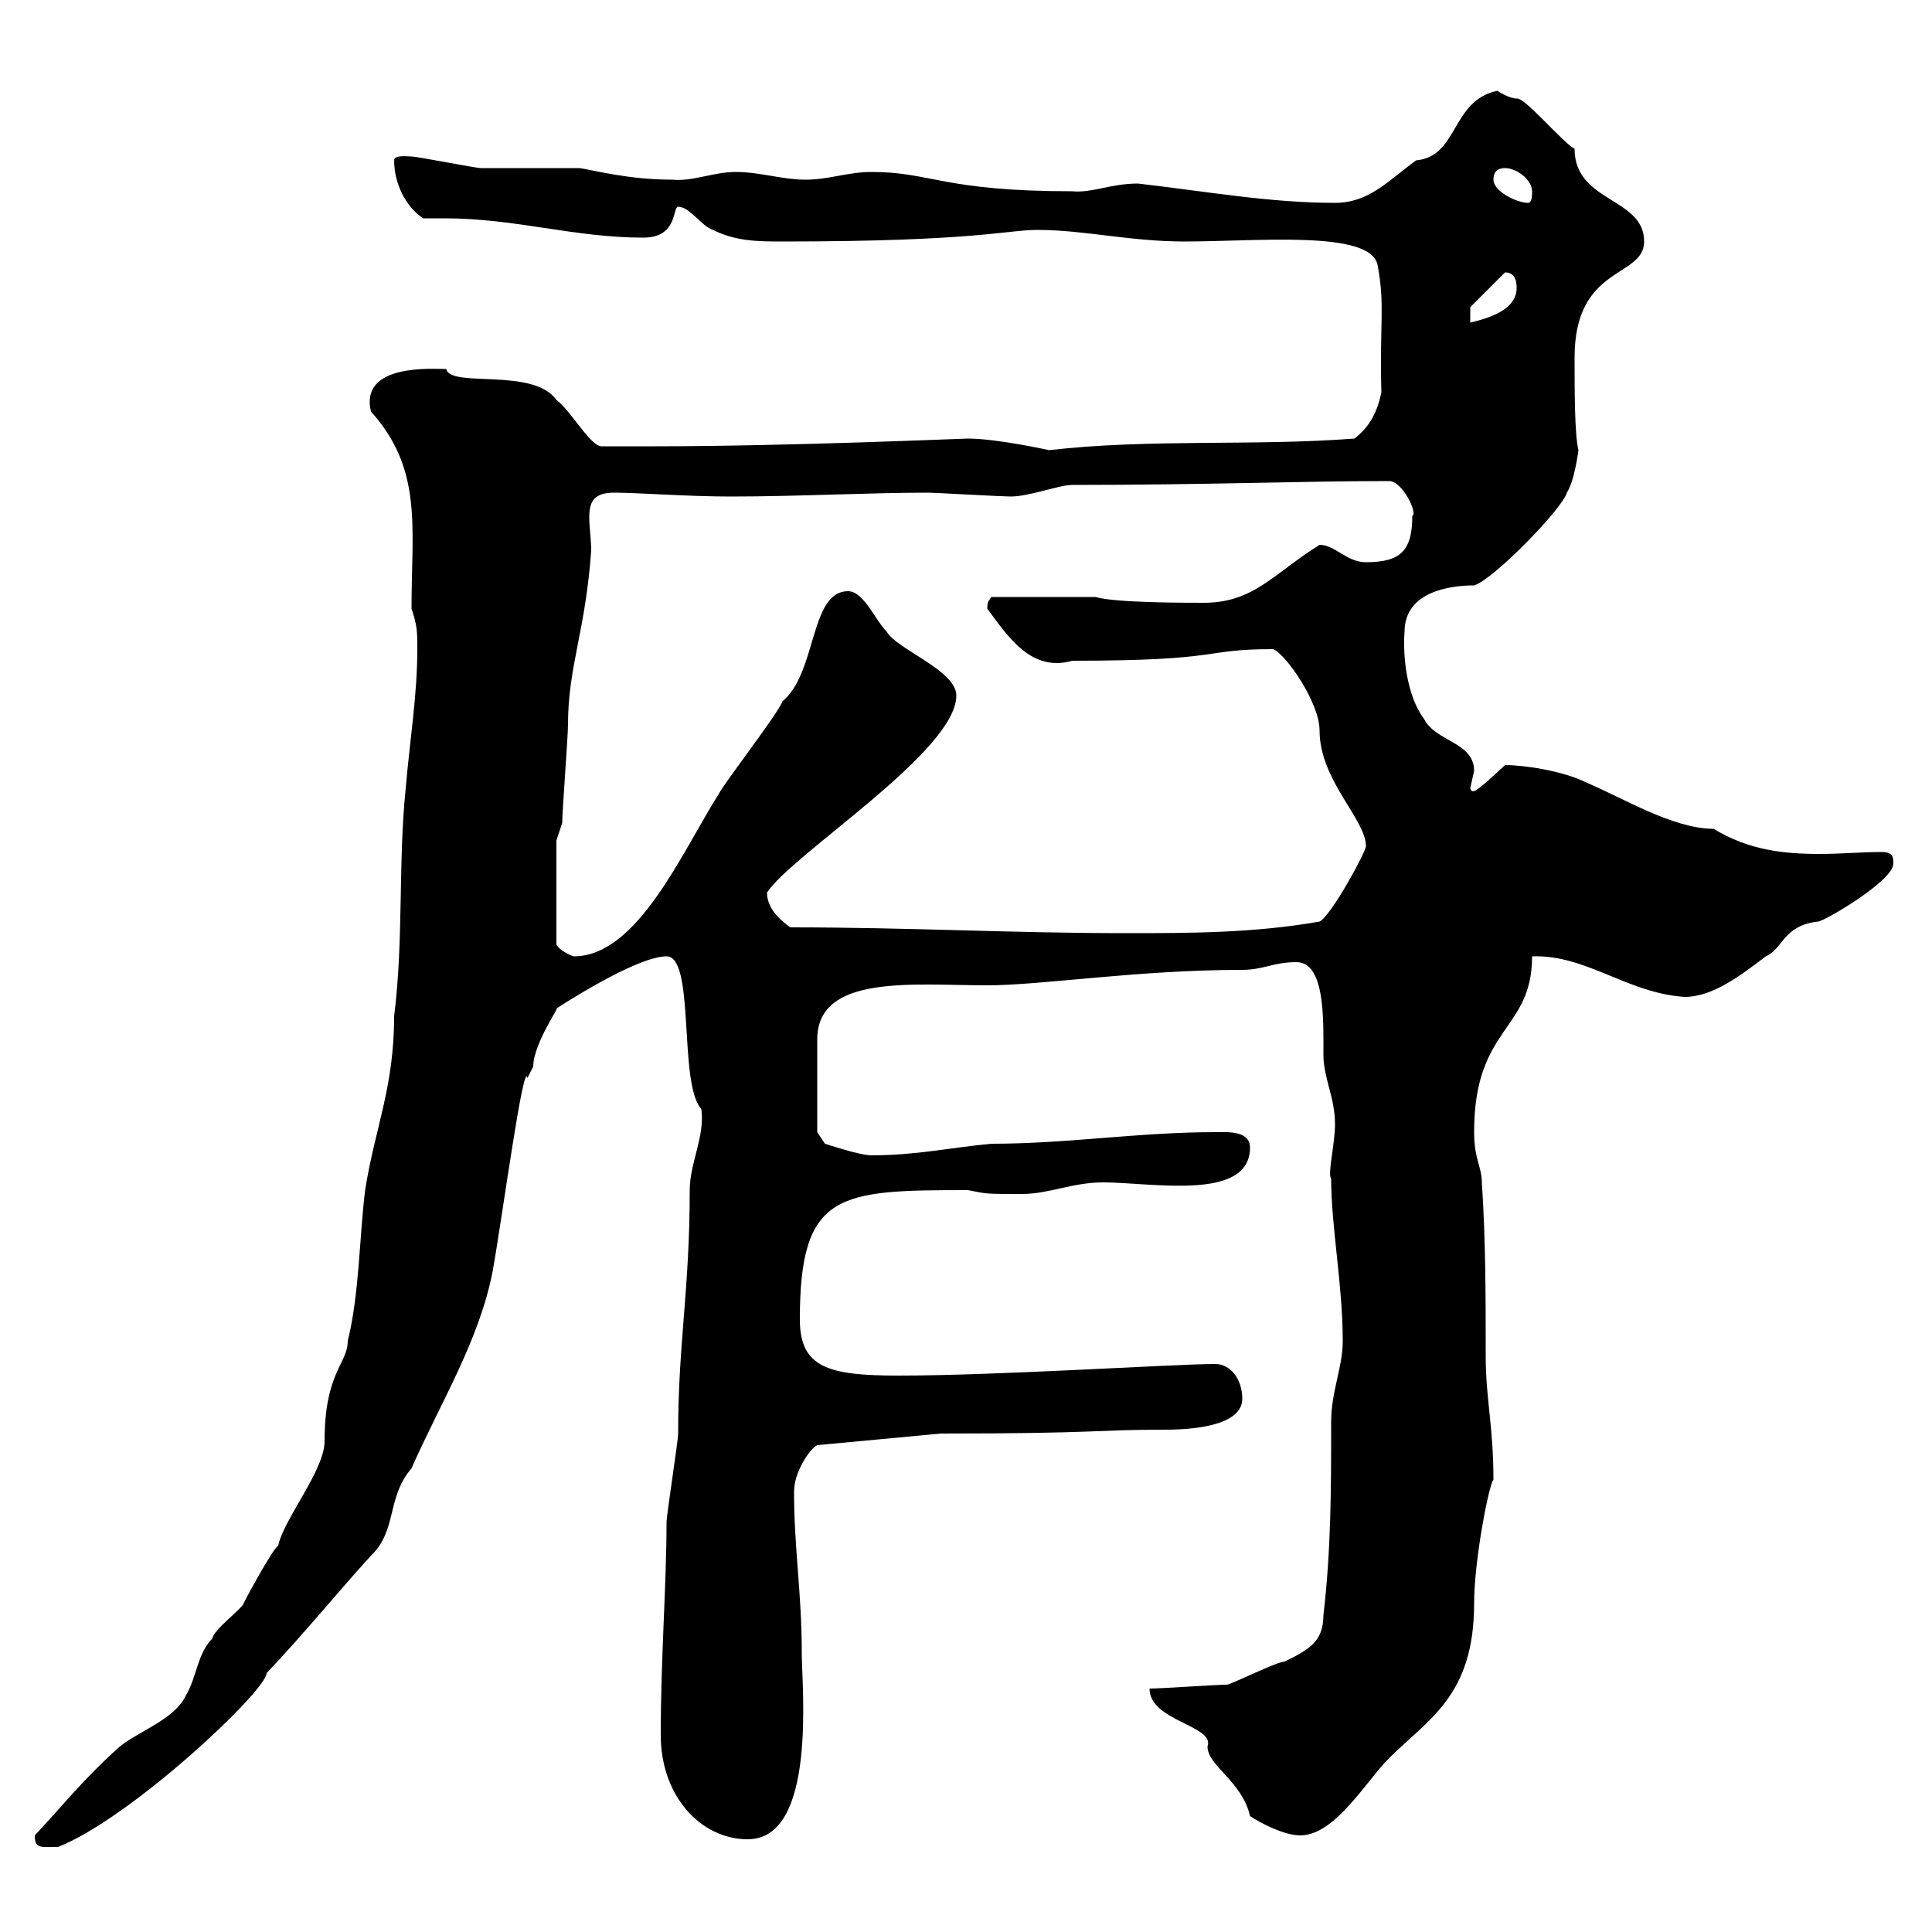 <svg xmlns="http://www.w3.org/2000/svg" xmlns:xlink="http://www.w3.org/1999/xlink" width="300" height="300"><path d="M5.40 285C5.40 287.10 6.30 286.80 9 286.80C20.40 282.30 41.40 262.50 41.40 259.80C47.40 253.50 53.70 245.70 58.50 240.60C61.50 236.70 60.30 232.20 63.90 228C68.40 217.80 74.40 208.20 76.50 197.40C78 189 81.30 164.40 81.90 167.40C81.90 167.40 82.80 165.60 82.80 165.60C82.80 162 87.30 155.70 86.40 156.60C86.40 156.60 98.70 148.50 103.50 148.50C108 148.50 105.30 168.30 108.90 172.20C109.50 176.40 107.10 180.60 107.10 184.80C107.10 200.40 105.30 208.50 105.30 222.60C105.30 223.80 103.50 235.20 103.50 236.40C103.50 246 102.60 257.40 102.60 269.40C102.60 279 108.90 285.60 116.10 285.60C126.90 285.60 124.50 261.90 124.50 256.80C124.50 247.20 123.30 240.60 123.30 231.60C123.30 228.60 125.70 225 126.90 224.40L146.10 222.60C170.70 222.60 169.80 222 180.90 222C187.20 222 192.90 220.80 192.90 217.20C192.90 214.20 191.10 211.80 188.70 211.80C182.40 211.80 155.10 213.60 139.50 213.60C128.70 213.60 124.20 212.40 124.20 204.90C124.20 185.10 130.20 184.80 150.30 184.80C153.30 185.40 153 185.40 158.70 185.40C162.90 185.40 166.50 183.60 171.30 183.60C178.80 183.60 194.10 186.60 194.10 178.20C194.10 175.50 190.50 175.80 188.70 175.80C176.70 175.80 165.90 177.60 153.90 177.60C147.60 178.20 142.20 179.40 135.30 179.40C133.50 179.40 128.10 177.60 128.10 177.60L126.90 175.80L126.90 161.40C126.90 151.20 141.90 153 153.30 153C161.70 153 176.70 150.60 192.90 150.60C196.20 150.60 197.70 149.40 201.30 149.40C205.80 149.40 205.50 158.40 205.50 163.80C205.50 167.40 207.30 170.40 207.30 174.60C207.30 177.60 206.10 182.40 206.70 183C206.70 190.50 208.50 199.50 208.50 208.20C208.50 212.40 206.70 216 206.70 220.80C206.70 231 206.70 240.60 205.50 250.80C205.50 255 203.10 256.20 199.50 258C198.30 258 191.10 261.60 190.50 261.60C188.70 261.60 180.30 262.20 178.50 262.20C178.50 267.30 188.70 267.90 187.50 271.20C187.50 274.20 192.90 276.60 194.10 282C195.90 283.20 199.50 285 201.90 285C207.30 285 212.10 276.60 215.70 273C221.70 267 228.90 263.40 228.90 249C228.90 242.10 231.30 230.10 231.90 229.80C231.90 221.40 230.70 217.20 230.70 210.60C230.70 201.60 230.70 192.60 230.10 183.60C230.10 181.20 228.90 180 228.90 175.80C228.90 159.30 237.90 160.20 237.90 148.50C246.30 148.20 252.60 154.20 261.60 154.80C266.10 154.80 270.60 151.20 274.20 148.50C276.90 147.30 276.90 143.70 282.30 143.10C283.20 143.10 294 136.80 294 134.10C294 133.20 294 132.30 292.20 132.30C288.90 132.30 285.90 132.60 282.60 132.60C276.90 132.60 271.50 132 266.10 128.70C259.80 128.70 252 123.90 246.30 121.50C242.70 119.70 236.70 118.80 233.70 118.80C228.90 123.30 228.60 123.30 228.30 122.40C228.30 122.40 228.90 119.70 228.90 119.70C228.90 115.20 222.90 115.20 221.10 111.60C218.40 108 217.80 101.70 218.10 98.10C218.10 91.80 225.30 90.90 228.90 90.90C231.90 90 242.70 78.90 243.30 76.50C244.50 74.70 245.10 69.90 245.10 69.90C244.50 67.50 244.50 60.60 244.50 55.50C244.50 41.10 255.30 43.20 255.30 37.50C255.30 30.60 244.50 31.50 244.50 23.10C242.70 22.20 236.70 15 235.50 15.30C234.30 15.30 232.50 14.10 232.50 14.10C225.30 15.60 226.50 24.30 219.90 24.90C215.70 27.90 212.70 31.50 207.30 31.50C197.10 31.50 187.20 29.70 176.70 28.50C172.50 28.50 169.50 30 166.50 29.70C146.40 29.70 144.60 26.70 135.30 26.70C131.70 26.70 128.70 27.90 125.10 27.90C121.50 27.90 117.90 26.70 114.30 26.70C110.70 26.70 107.70 28.20 104.40 27.90C97.50 27.90 92.10 26.40 90 26.10C88.20 26.10 76.50 26.10 74.70 26.10C73.80 26.10 64.80 24.30 63.90 24.30C63.30 24.30 61.20 24 61.20 24.90C61.20 28.50 63 32.10 65.70 33.90C66.90 33.90 68.10 33.90 69 33.90C80.10 33.90 89.10 36.90 99.90 36.90C105.30 36.90 104.40 32.10 105.30 32.10C107.10 32.10 108.90 35.10 110.70 35.70C114.30 37.50 117.90 37.50 121.50 37.50C151.50 37.50 156.30 35.70 161.10 35.70C168.30 35.70 175.50 37.50 183.90 37.50C195.30 37.50 212.70 35.70 213.90 41.10C215.10 47.40 214.20 50.10 214.50 60.90C213.90 63.90 212.70 66.30 210.30 68.10C194.70 69.30 178.50 68.10 162.90 69.90C162.90 69.90 154.80 68.10 150.30 68.10C149.40 68.10 122.40 69.30 101.70 69.30L93.60 69.30C91.80 69.60 88.80 63.90 86.40 62.10C82.80 57 69.90 60.30 69.30 57.30C67.20 57.30 55.80 56.40 57.60 63.90C65.70 72.90 63.90 81.90 63.90 94.50C64.80 97.20 64.80 98.10 64.80 100.80C64.80 108 63.60 115.20 63 122.40C61.80 134.10 62.70 145.80 61.20 157.80C61.20 168.90 58.20 175.20 56.70 184.80C55.80 192 55.80 201 54 208.20C54 211.80 50.40 213 50.40 223.80C50.40 228.30 44.10 235.80 43.20 240C42.30 240.60 38.40 247.80 37.80 249C37.80 249.60 33 253.20 33 254.40C30.60 256.80 30.60 260.40 28.80 263.40C27 267 21.60 268.80 18.60 271.20C12.90 276.30 9.90 280.20 5.40 285ZM86.40 130.50C86.40 130.50 87.30 127.80 87.30 127.80C87.30 126 88.20 114.30 88.20 112.50C88.20 103.50 90.90 98.10 91.80 85.50C91.80 83.70 91.50 81.90 91.50 80.40C91.50 78 92.10 76.50 95.40 76.50C99 76.50 106.80 77.10 113.40 77.10C123.90 77.10 134.70 76.50 144.30 76.50C144.90 76.50 155.70 77.10 156.90 77.10C159.90 77.10 164.40 75.30 166.50 75.30C187.20 75.30 201.90 74.70 215.70 74.70C217.80 74.70 220.20 79.80 219.30 80.10C219.30 85.50 217.50 87.30 212.10 87.30C209.10 87.30 207.30 84.60 204.90 84.60C197.70 89.10 194.70 93.60 186.90 93.60C183.90 93.60 173.10 93.60 170.10 92.70L153.90 92.70C153.60 93.30 153.30 93.30 153.30 94.50C156.60 99 160.20 104.40 166.50 102.60C190.50 102.60 186.30 100.80 197.70 100.80C199.80 101.70 204.90 109.20 204.90 113.40C204.90 121.20 212.10 127.20 212.10 131.40C212.10 132.30 206.70 142.20 204.90 143.10C194.70 144.90 184.50 144.90 174.90 144.90C156.90 144.90 141.30 144 122.70 144C121.50 143.10 119.10 141.30 119.10 138.60C123 132.60 148.50 116.70 148.50 108C148.50 104.10 139.20 100.80 137.70 98.10C135.90 96.30 134.10 91.80 131.70 91.80C125.70 91.80 126.90 104.40 121.50 108.90C120.90 110.70 112.50 121.50 111.60 123.30C105.90 132.30 99 148.50 89.10 148.50C88.20 148.20 87 147.60 86.40 146.70ZM228.30 47.70L233.70 42.30C235.50 42.30 235.50 44.10 235.50 44.70C235.50 48.30 230.70 49.50 228.30 50.10ZM231.90 27.90C231.90 26.70 232.50 26.10 233.70 26.10C235.50 26.10 237.90 27.90 237.90 29.70C237.90 30.30 237.90 31.50 237.30 31.50C235.50 31.50 231.90 29.70 231.90 27.90Z"/></svg>